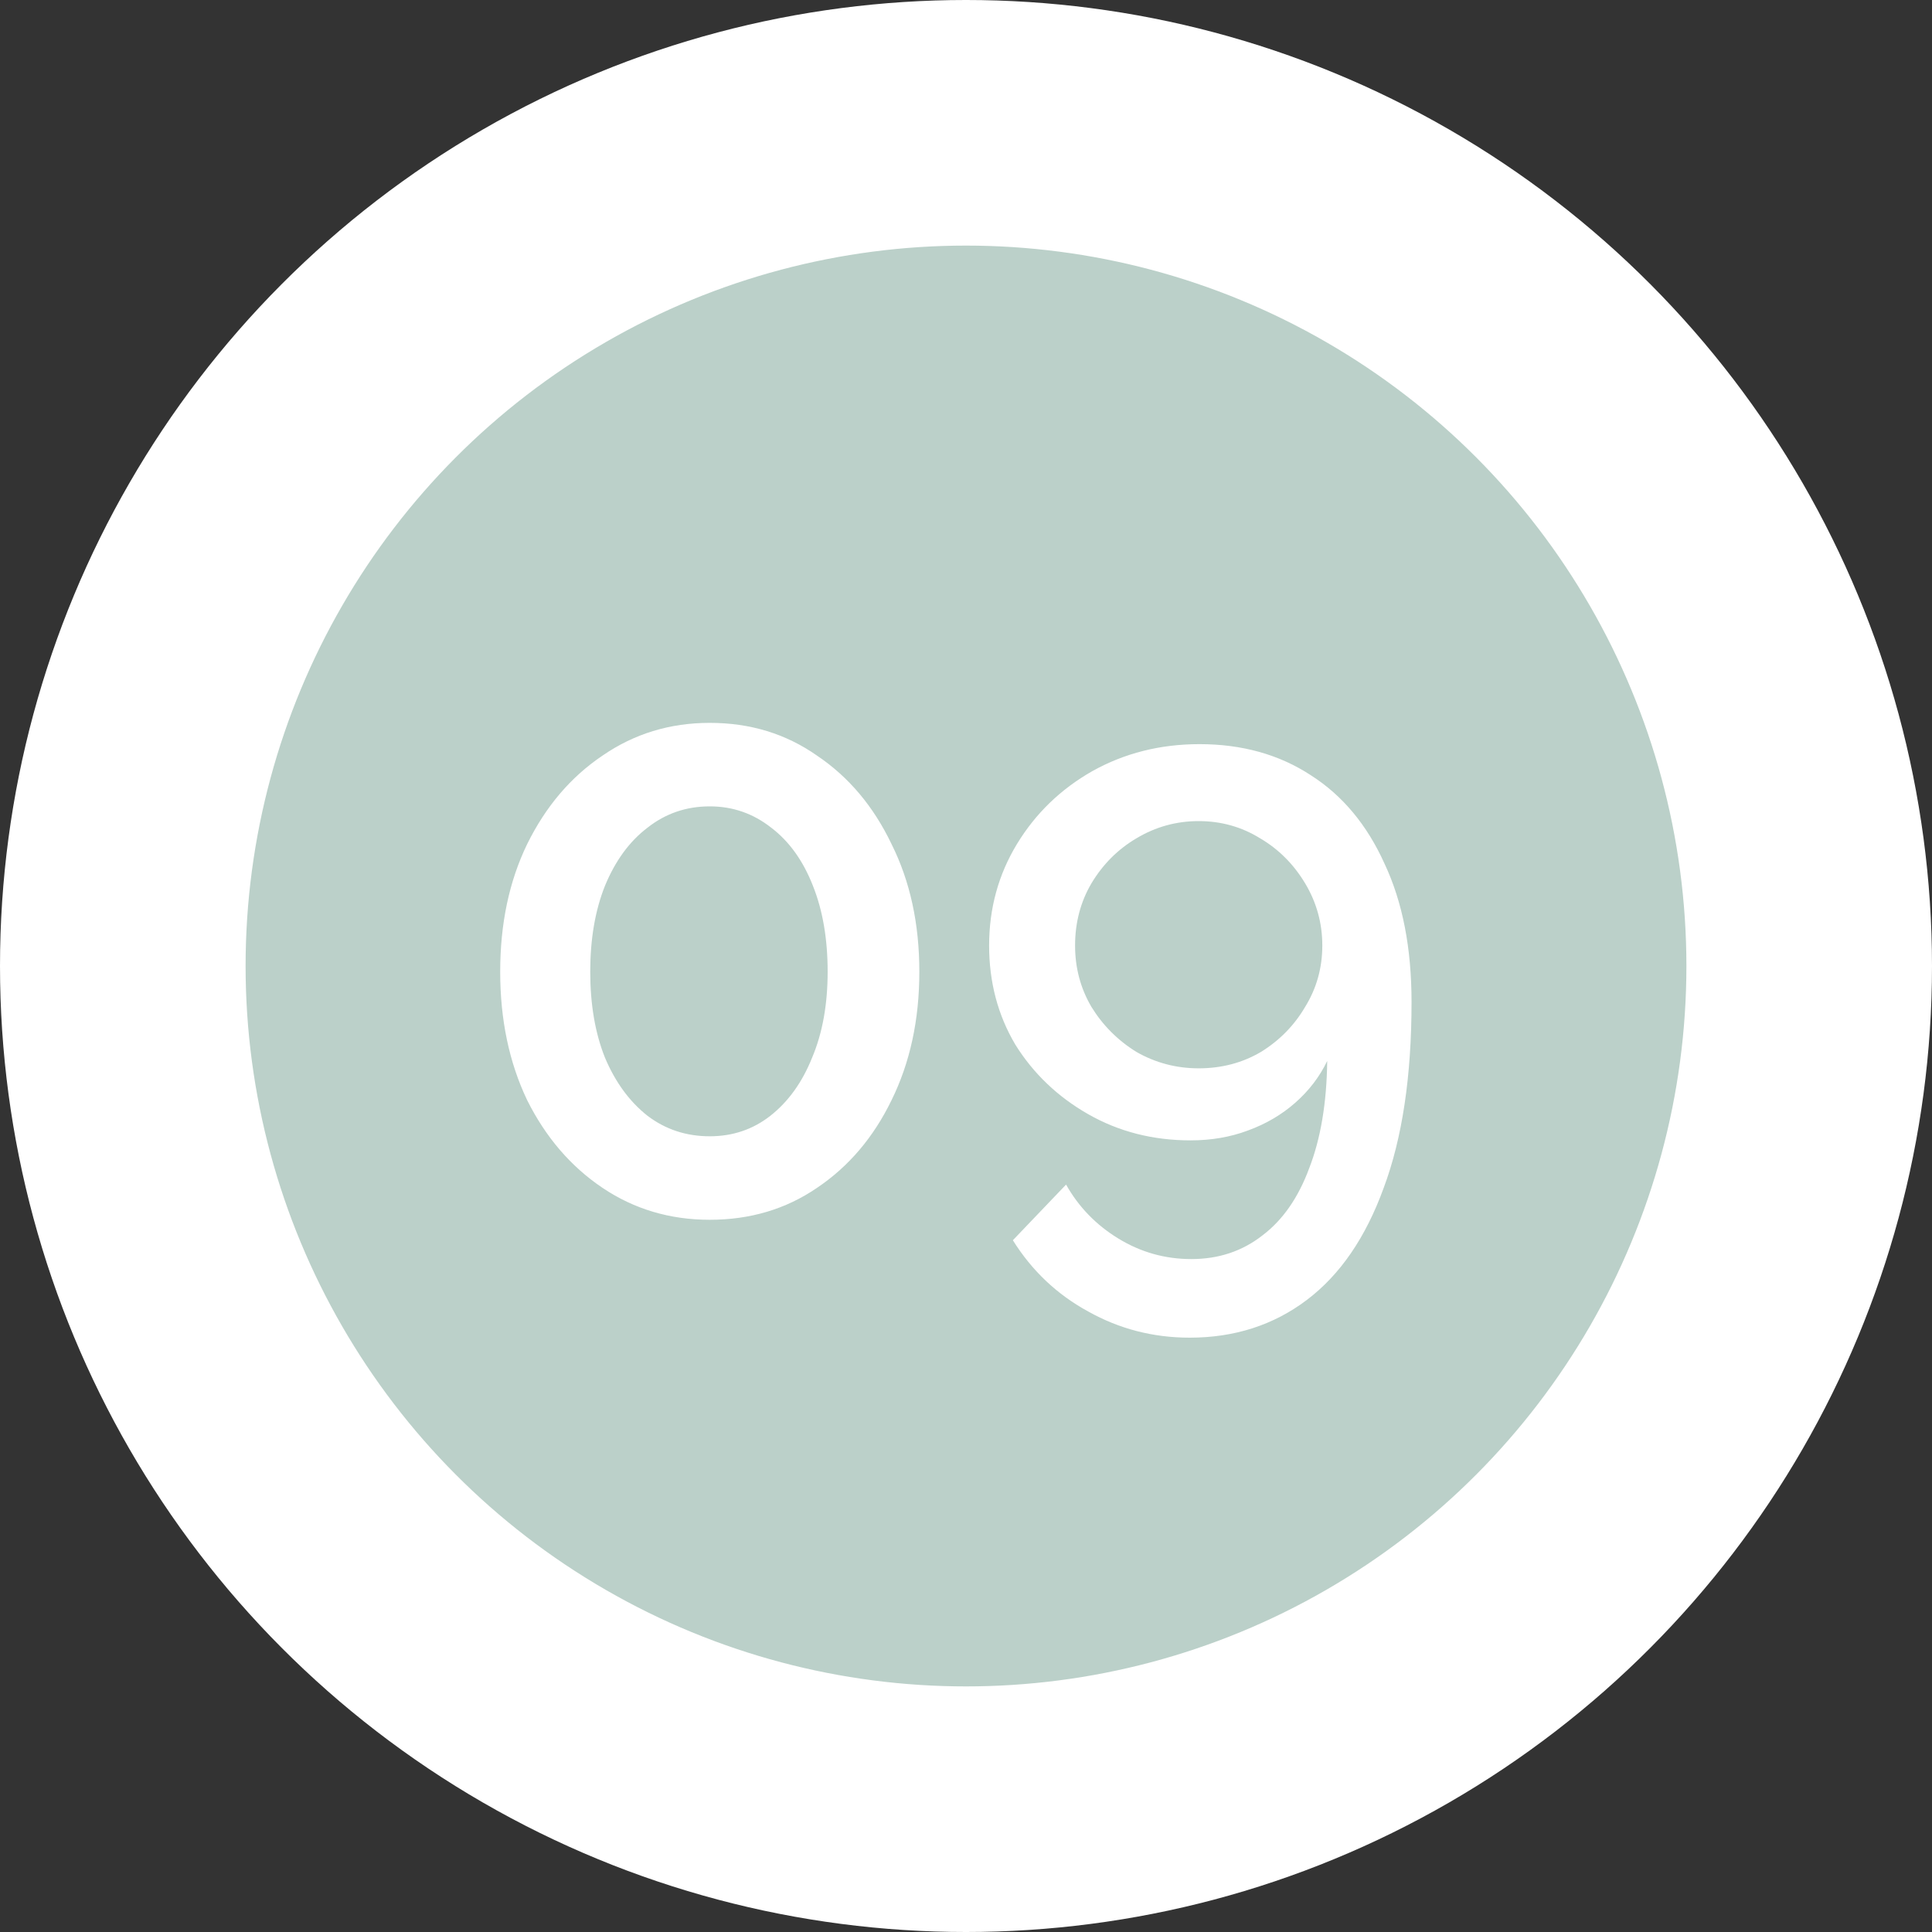 <?xml version="1.0" encoding="UTF-8"?> <svg xmlns="http://www.w3.org/2000/svg" width="59" height="59" viewBox="0 0 59 59" fill="none"><rect x="0" y="0" width="59" height="59" fill="#333333" stroke="none"/> <circle cx="29.5" cy="29.5" r="29.5" fill="white"></circle> <circle cx="29.5" cy="29.5" r="22.5" fill="#BBD0C9"></circle> <circle cx="29.5" cy="29.5" r="22.5" stroke="white"></circle> <path d="M28.075 29.675C28.075 31.142 27.792 32.45 27.225 33.6C26.675 34.733 25.917 35.625 24.95 36.275C24 36.925 22.908 37.25 21.675 37.25C20.458 37.25 19.367 36.925 18.4 36.275C17.433 35.625 16.667 34.733 16.1 33.6C15.55 32.45 15.275 31.142 15.275 29.675C15.275 28.208 15.55 26.908 16.1 25.775C16.667 24.625 17.433 23.725 18.4 23.075C19.367 22.408 20.458 22.075 21.675 22.075C22.908 22.075 24 22.408 24.95 23.075C25.917 23.725 26.675 24.625 27.225 25.775C27.792 26.908 28.075 28.208 28.075 29.675ZM25.275 29.675C25.275 28.675 25.125 27.8 24.825 27.05C24.525 26.283 24.1 25.692 23.55 25.275C23 24.842 22.375 24.625 21.675 24.625C20.958 24.625 20.325 24.842 19.775 25.275C19.225 25.692 18.792 26.283 18.475 27.05C18.175 27.8 18.025 28.675 18.025 29.675C18.025 30.675 18.175 31.55 18.475 32.3C18.792 33.05 19.225 33.642 19.775 34.075C20.325 34.492 20.958 34.7 21.675 34.7C22.375 34.7 22.992 34.492 23.525 34.075C24.075 33.642 24.5 33.05 24.8 32.3C25.117 31.55 25.275 30.675 25.275 29.675ZM30.206 28.875C30.206 27.742 30.49 26.708 31.056 25.775C31.623 24.842 32.39 24.1 33.356 23.55C34.34 23 35.431 22.725 36.631 22.725C37.931 22.725 39.065 23.042 40.031 23.675C40.998 24.292 41.748 25.192 42.281 26.375C42.831 27.542 43.106 28.95 43.106 30.6C43.106 32.867 42.823 34.758 42.256 36.275C41.706 37.792 40.923 38.933 39.906 39.7C38.89 40.467 37.698 40.85 36.331 40.85C35.215 40.85 34.181 40.583 33.231 40.05C32.281 39.533 31.515 38.808 30.931 37.875L32.556 36.175C32.94 36.858 33.473 37.408 34.156 37.825C34.84 38.242 35.581 38.45 36.381 38.45C37.215 38.45 37.94 38.208 38.556 37.725C39.173 37.258 39.648 36.575 39.981 35.675C40.331 34.775 40.515 33.683 40.531 32.4C40.298 32.883 39.973 33.308 39.556 33.675C39.14 34.042 38.656 34.325 38.106 34.525C37.573 34.725 36.99 34.825 36.356 34.825C35.206 34.825 34.165 34.558 33.231 34.025C32.298 33.492 31.556 32.783 31.006 31.9C30.473 31 30.206 29.992 30.206 28.875ZM36.606 25.075C35.923 25.075 35.29 25.25 34.706 25.6C34.14 25.933 33.681 26.392 33.331 26.975C32.998 27.542 32.831 28.175 32.831 28.875C32.831 29.558 32.998 30.183 33.331 30.75C33.681 31.317 34.14 31.775 34.706 32.125C35.29 32.458 35.923 32.625 36.606 32.625C37.306 32.625 37.94 32.458 38.506 32.125C39.073 31.775 39.523 31.317 39.856 30.75C40.206 30.183 40.381 29.558 40.381 28.875C40.381 28.192 40.206 27.558 39.856 26.975C39.506 26.392 39.048 25.933 38.481 25.6C37.915 25.25 37.29 25.075 36.606 25.075Z" fill="white"></path> </svg> 